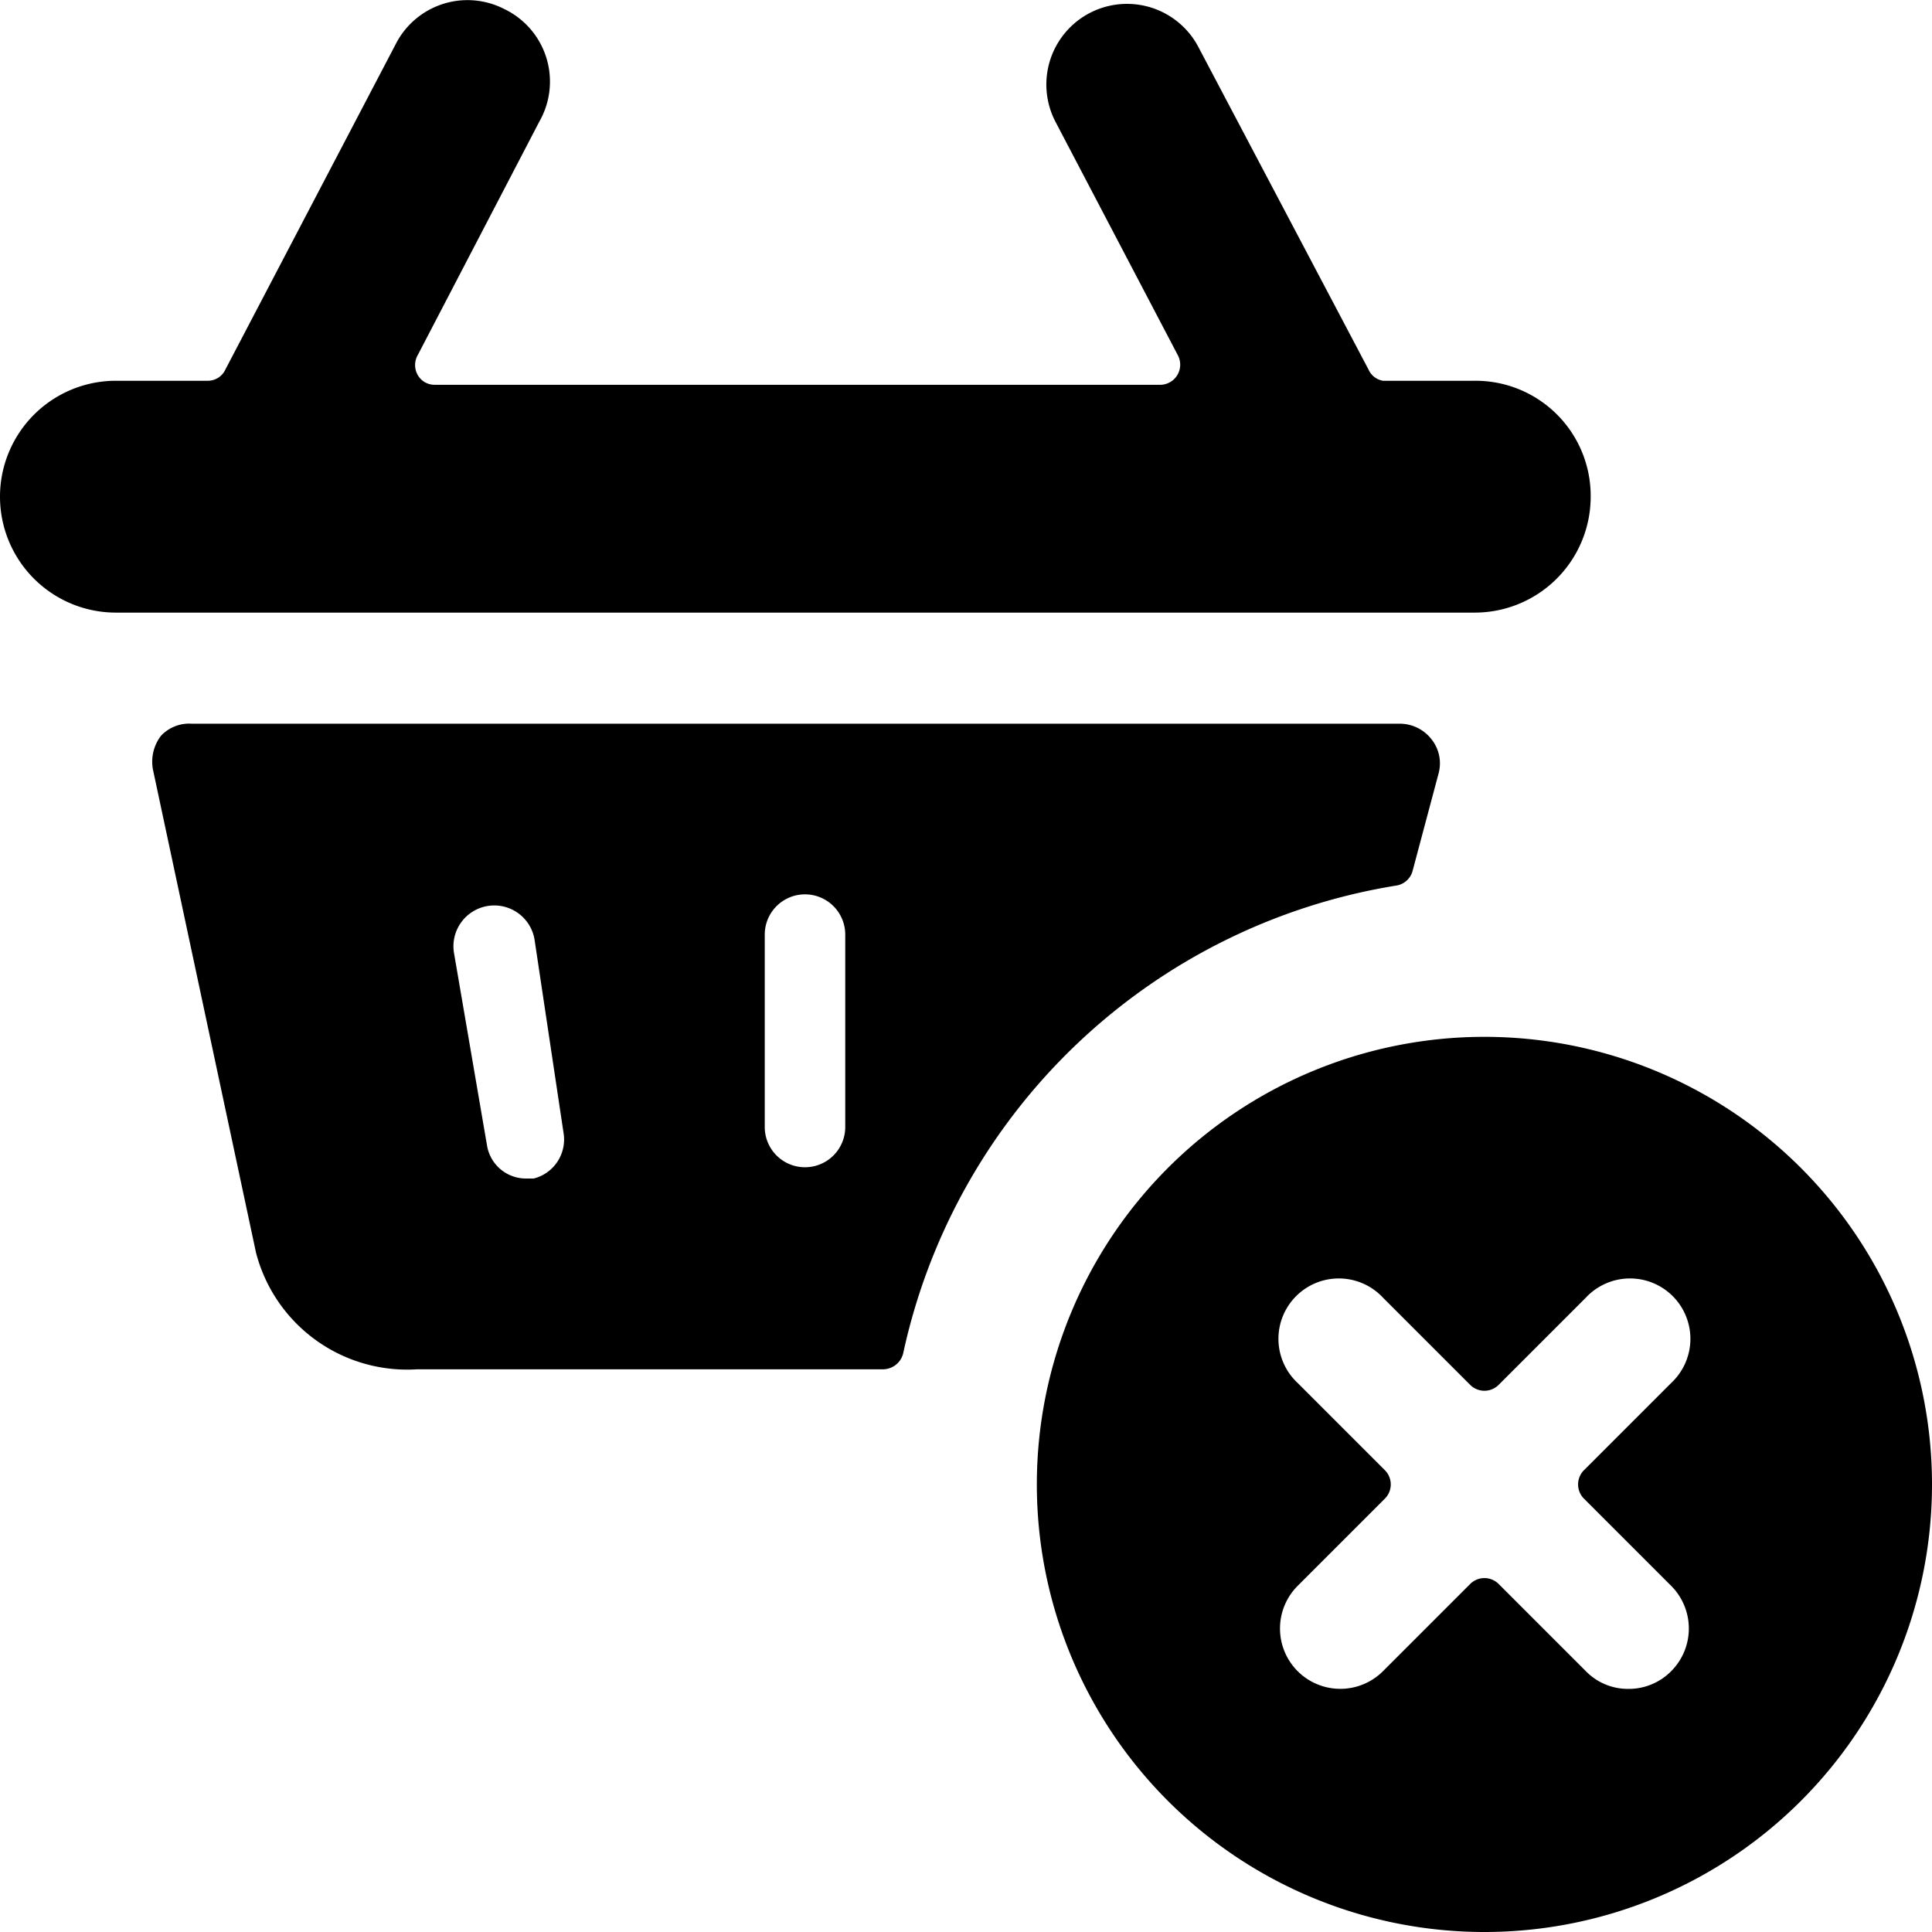 <svg xmlns="http://www.w3.org/2000/svg" viewBox="0 0 24 24"><g><path d="M17.35 11a0.25 0.25 0 0 0 0.2 -0.19l0.32 -1.2a0.48 0.48 0 0 0 -0.09 -0.43 0.5 0.5 0 0 0 -0.4 -0.19h-15a0.48 0.48 0 0 0 -0.38 0.15 0.53 0.53 0 0 0 -0.1 0.42l1.28 6a1.94 1.94 0 0 0 2 1.45h5.79a0.26 0.26 0 0 0 0.25 -0.2A7.49 7.49 0 0 1 17.35 11Zm-6.85 0.64V14a0.5 0.5 0 0 1 -1 0v-2.39a0.5 0.5 0 0 1 1 0Zm-3.87 3h-0.09a0.49 0.49 0 0 1 -0.49 -0.41l-0.41 -2.39a0.5 0.5 0 0 1 1 -0.17l0.36 2.4a0.5 0.5 0 0 1 -0.37 0.57Z" fill="#000000" stroke-width="1"></path><path d="M19.76 6.17a1.43 1.43 0 0 0 -1.44 -1.44h-1.14a0.24 0.24 0 0 1 -0.18 -0.14l-2.11 -4a1 1 0 0 0 -1.78 0.92l1.52 2.9a0.25 0.25 0 0 1 -0.23 0.37h-9a0.24 0.24 0 0 1 -0.21 -0.12 0.25 0.25 0 0 1 0 -0.25l1.51 -2.9a1 1 0 0 0 -0.44 -1.4 1 1 0 0 0 -1.34 0.43L2.8 4.59a0.24 0.24 0 0 1 -0.22 0.14H1.44a1.44 1.44 0 0 0 0 2.88h16.88a1.44 1.44 0 0 0 1.44 -1.44Z" fill="#000000" stroke-width="1"></path><path d="M18.44 12.88A5.56 5.56 0 1 0 24 18.44a5.56 5.56 0 0 0 -5.56 -5.56Zm2.32 6.82a0.75 0.75 0 0 1 0 1.06 0.74 0.74 0 0 1 -0.53 0.22 0.73 0.73 0 0 1 -0.53 -0.22l-1.08 -1.08a0.25 0.25 0 0 0 -0.36 0l-1.08 1.08a0.75 0.75 0 0 1 -1.06 0 0.75 0.75 0 0 1 0 -1.06l1.08 -1.08a0.25 0.25 0 0 0 0 -0.36l-1.08 -1.08a0.75 0.75 0 1 1 1.06 -1.06l1.08 1.08a0.25 0.25 0 0 0 0.36 0l1.08 -1.08a0.75 0.75 0 1 1 1.06 1.06l-1.08 1.08a0.25 0.25 0 0 0 0 0.36Z" fill="#000000" stroke-width="1"></path></g></svg>
